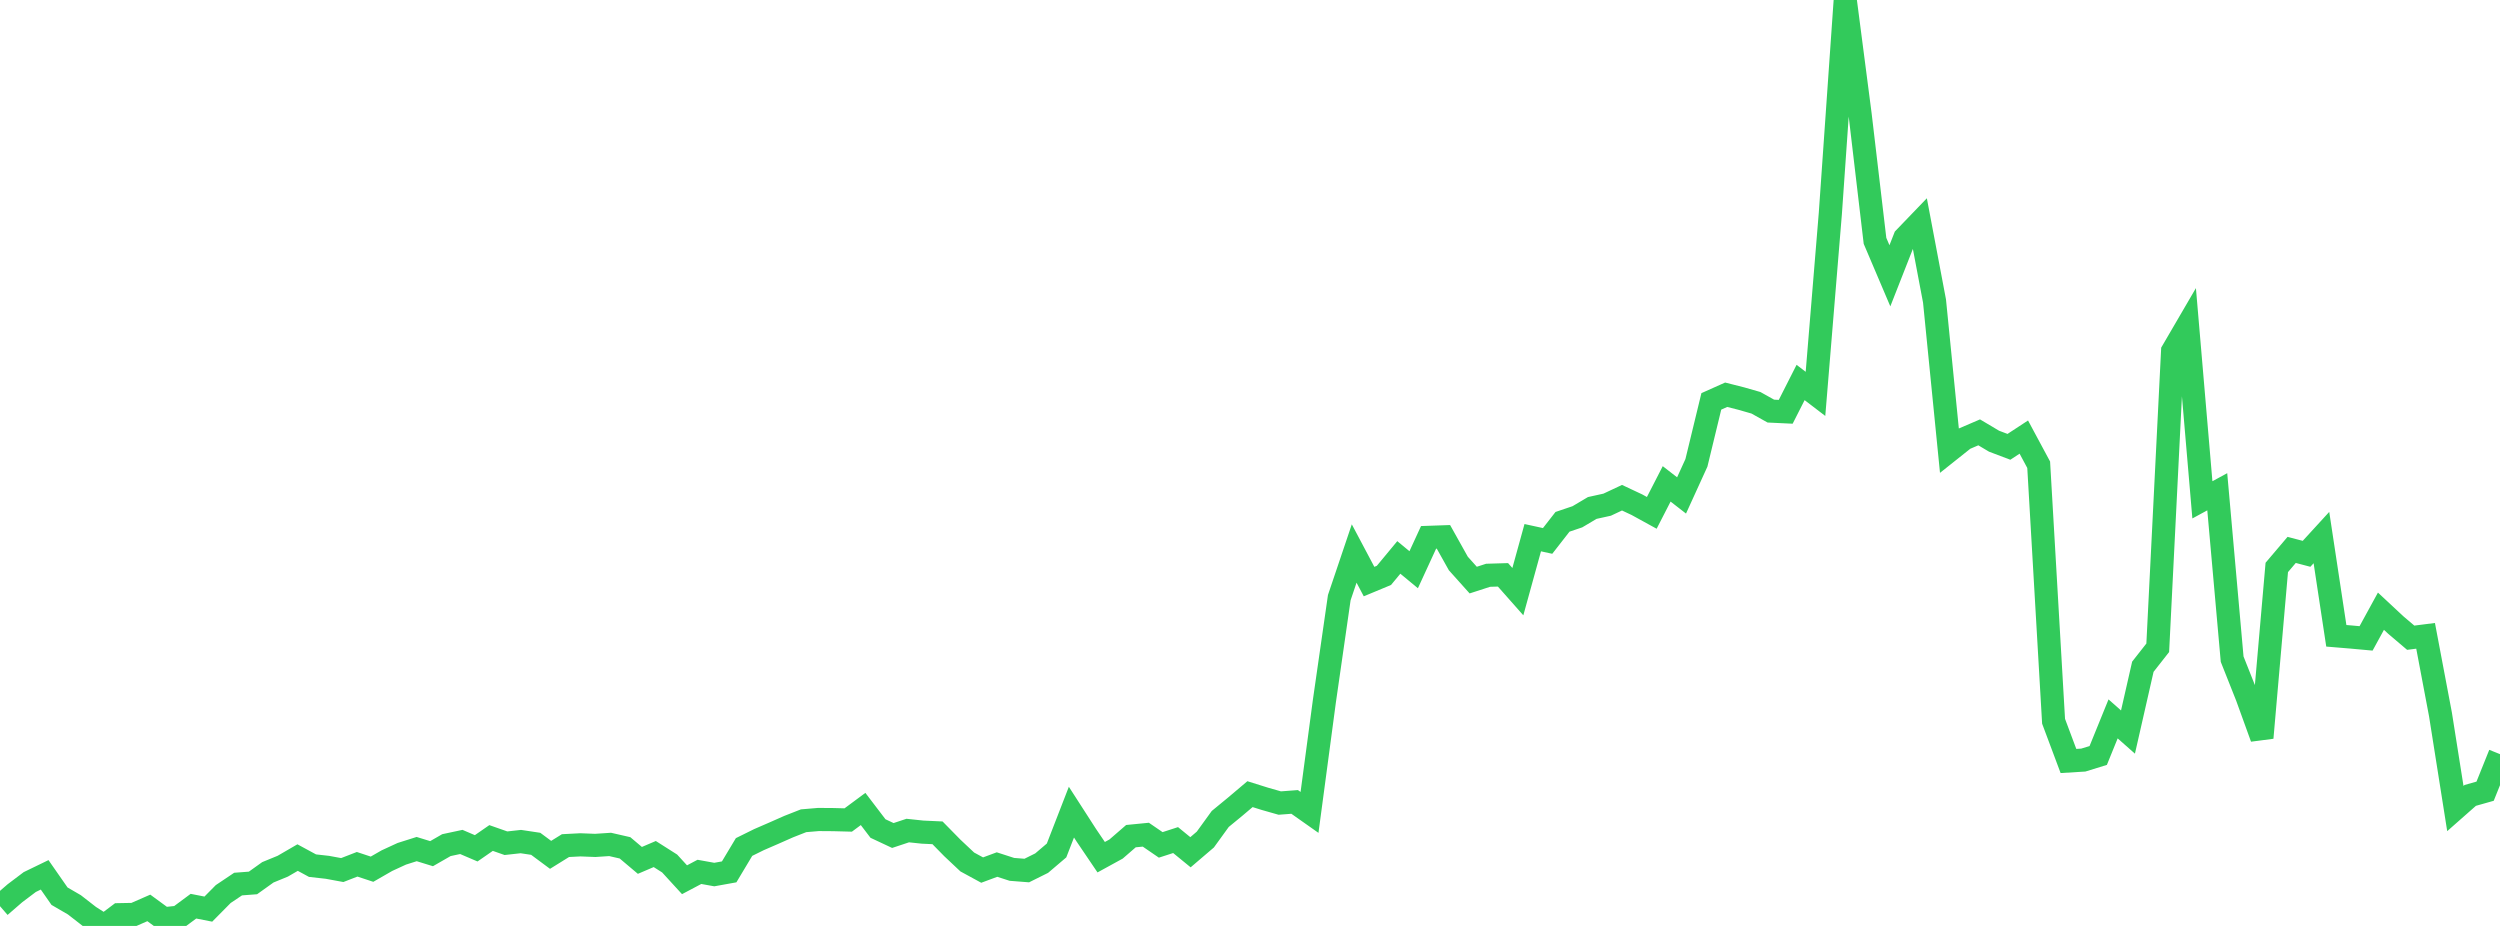 <?xml version="1.0" standalone="no"?>
<!DOCTYPE svg PUBLIC "-//W3C//DTD SVG 1.1//EN" "http://www.w3.org/Graphics/SVG/1.1/DTD/svg11.dtd">

<svg width="135" height="50" viewBox="0 0 135 50" preserveAspectRatio="none" 
  xmlns="http://www.w3.org/2000/svg"
  xmlns:xlink="http://www.w3.org/1999/xlink">


<polyline points="0.0, 48.934 0.804, 48.237 1.607, 47.631 2.411, 47.241 3.214, 48.394 4.018, 48.861 4.821, 49.485 5.625, 50.0 6.429, 49.394 7.232, 49.379 8.036, 49.027 8.839, 49.615 9.643, 49.529 10.446, 48.934 11.25, 49.092 12.054, 48.279 12.857, 47.74 13.661, 47.679 14.464, 47.105 15.268, 46.775 16.071, 46.309 16.875, 46.745 17.679, 46.835 18.482, 46.983 19.286, 46.671 20.089, 46.937 20.893, 46.475 21.696, 46.105 22.5, 45.85 23.304, 46.098 24.107, 45.637 24.911, 45.465 25.714, 45.809 26.518, 45.252 27.321, 45.534 28.125, 45.445 28.929, 45.566 29.732, 46.162 30.536, 45.663 31.339, 45.621 32.143, 45.652 32.946, 45.599 33.75, 45.783 34.554, 46.461 35.357, 46.118 36.161, 46.629 36.964, 47.506 37.768, 47.081 38.571, 47.226 39.375, 47.081 40.179, 45.738 40.982, 45.341 41.786, 44.992 42.589, 44.637 43.393, 44.321 44.196, 44.253 45.0, 44.259 45.804, 44.28 46.607, 43.685 47.411, 44.74 48.214, 45.117 49.018, 44.85 49.821, 44.935 50.625, 44.972 51.429, 45.791 52.232, 46.546 53.036, 46.984 53.839, 46.686 54.643, 46.946 55.446, 47.009 56.25, 46.609 57.054, 45.925 57.857, 43.855 58.661, 45.103 59.464, 46.289 60.268, 45.848 61.071, 45.152 61.875, 45.073 62.679, 45.624 63.482, 45.364 64.286, 46.021 65.089, 45.335 65.893, 44.224 66.696, 43.564 67.5, 42.884 68.304, 43.136 69.107, 43.365 69.911, 43.304 70.714, 43.87 71.518, 37.852 72.321, 32.272 73.125, 29.889 73.929, 31.405 74.732, 31.071 75.536, 30.101 76.339, 30.765 77.143, 29.018 77.946, 28.99 78.75, 30.428 79.554, 31.325 80.357, 31.065 81.161, 31.041 81.964, 31.949 82.768, 29.035 83.571, 29.21 84.375, 28.178 85.179, 27.906 85.982, 27.43 86.786, 27.253 87.589, 26.876 88.393, 27.254 89.196, 27.695 90.0, 26.129 90.804, 26.754 91.607, 24.993 92.411, 21.675 93.214, 21.316 94.018, 21.52 94.821, 21.75 95.625, 22.199 96.429, 22.237 97.232, 20.654 98.036, 21.269 98.839, 11.519 99.643, 0.0 100.446, 6.18 101.25, 13.004 102.054, 14.893 102.857, 12.848 103.661, 12.012 104.464, 16.257 105.268, 24.331 106.071, 23.692 106.875, 23.347 107.679, 23.825 108.482, 24.129 109.286, 23.602 110.089, 25.096 110.893, 38.948 111.696, 41.093 112.5, 41.044 113.304, 40.795 114.107, 38.82 114.911, 39.531 115.714, 36.004 116.518, 34.98 117.321, 18.957 118.125, 17.578 118.929, 26.991 119.732, 26.555 120.536, 35.595 121.339, 37.618 122.143, 39.839 122.946, 30.642 123.75, 29.695 124.554, 29.906 125.357, 29.029 126.161, 34.333 126.964, 34.4 127.768, 34.473 128.571, 33.005 129.375, 33.754 130.179, 34.437 130.982, 34.335 131.786, 38.583 132.589, 43.661 133.393, 42.952 134.196, 42.725 135.0, 40.724" fill="none" stroke="#32ca5b" stroke-width="1.25"/>

</svg>
